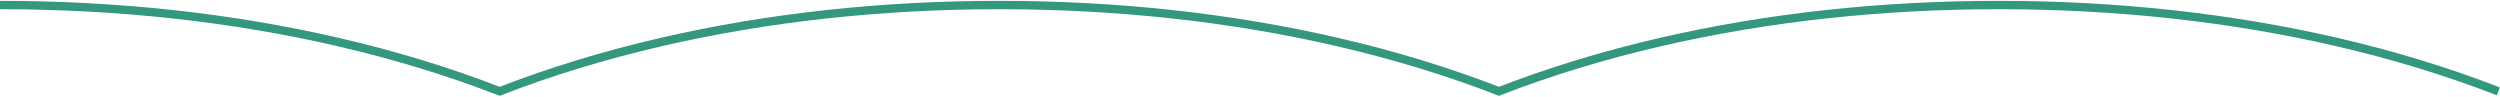 <svg width="1489" height="58" viewBox="0 0 1489 58" fill="none" xmlns="http://www.w3.org/2000/svg">
<path d="M1488 54.402C1457.81 42.684 1425.61 32.84 1391.76 25.02C1328.48 10.406 1260.73 3 1190.39 3C1120.05 3 1052.32 10.406 989.023 25.02C955.173 32.832 922.975 42.666 892.78 54.385C862.585 42.666 830.387 32.84 796.537 25.02C733.276 10.406 665.525 3 595.187 3C524.849 3 457.098 10.406 393.82 25.02C359.986 32.832 327.788 42.666 297.593 54.385C267.398 42.666 235.2 32.84 201.367 25.028C138.089 10.406 70.338 3 0 3" stroke="#33987E" stroke-width="5"/>
</svg>
